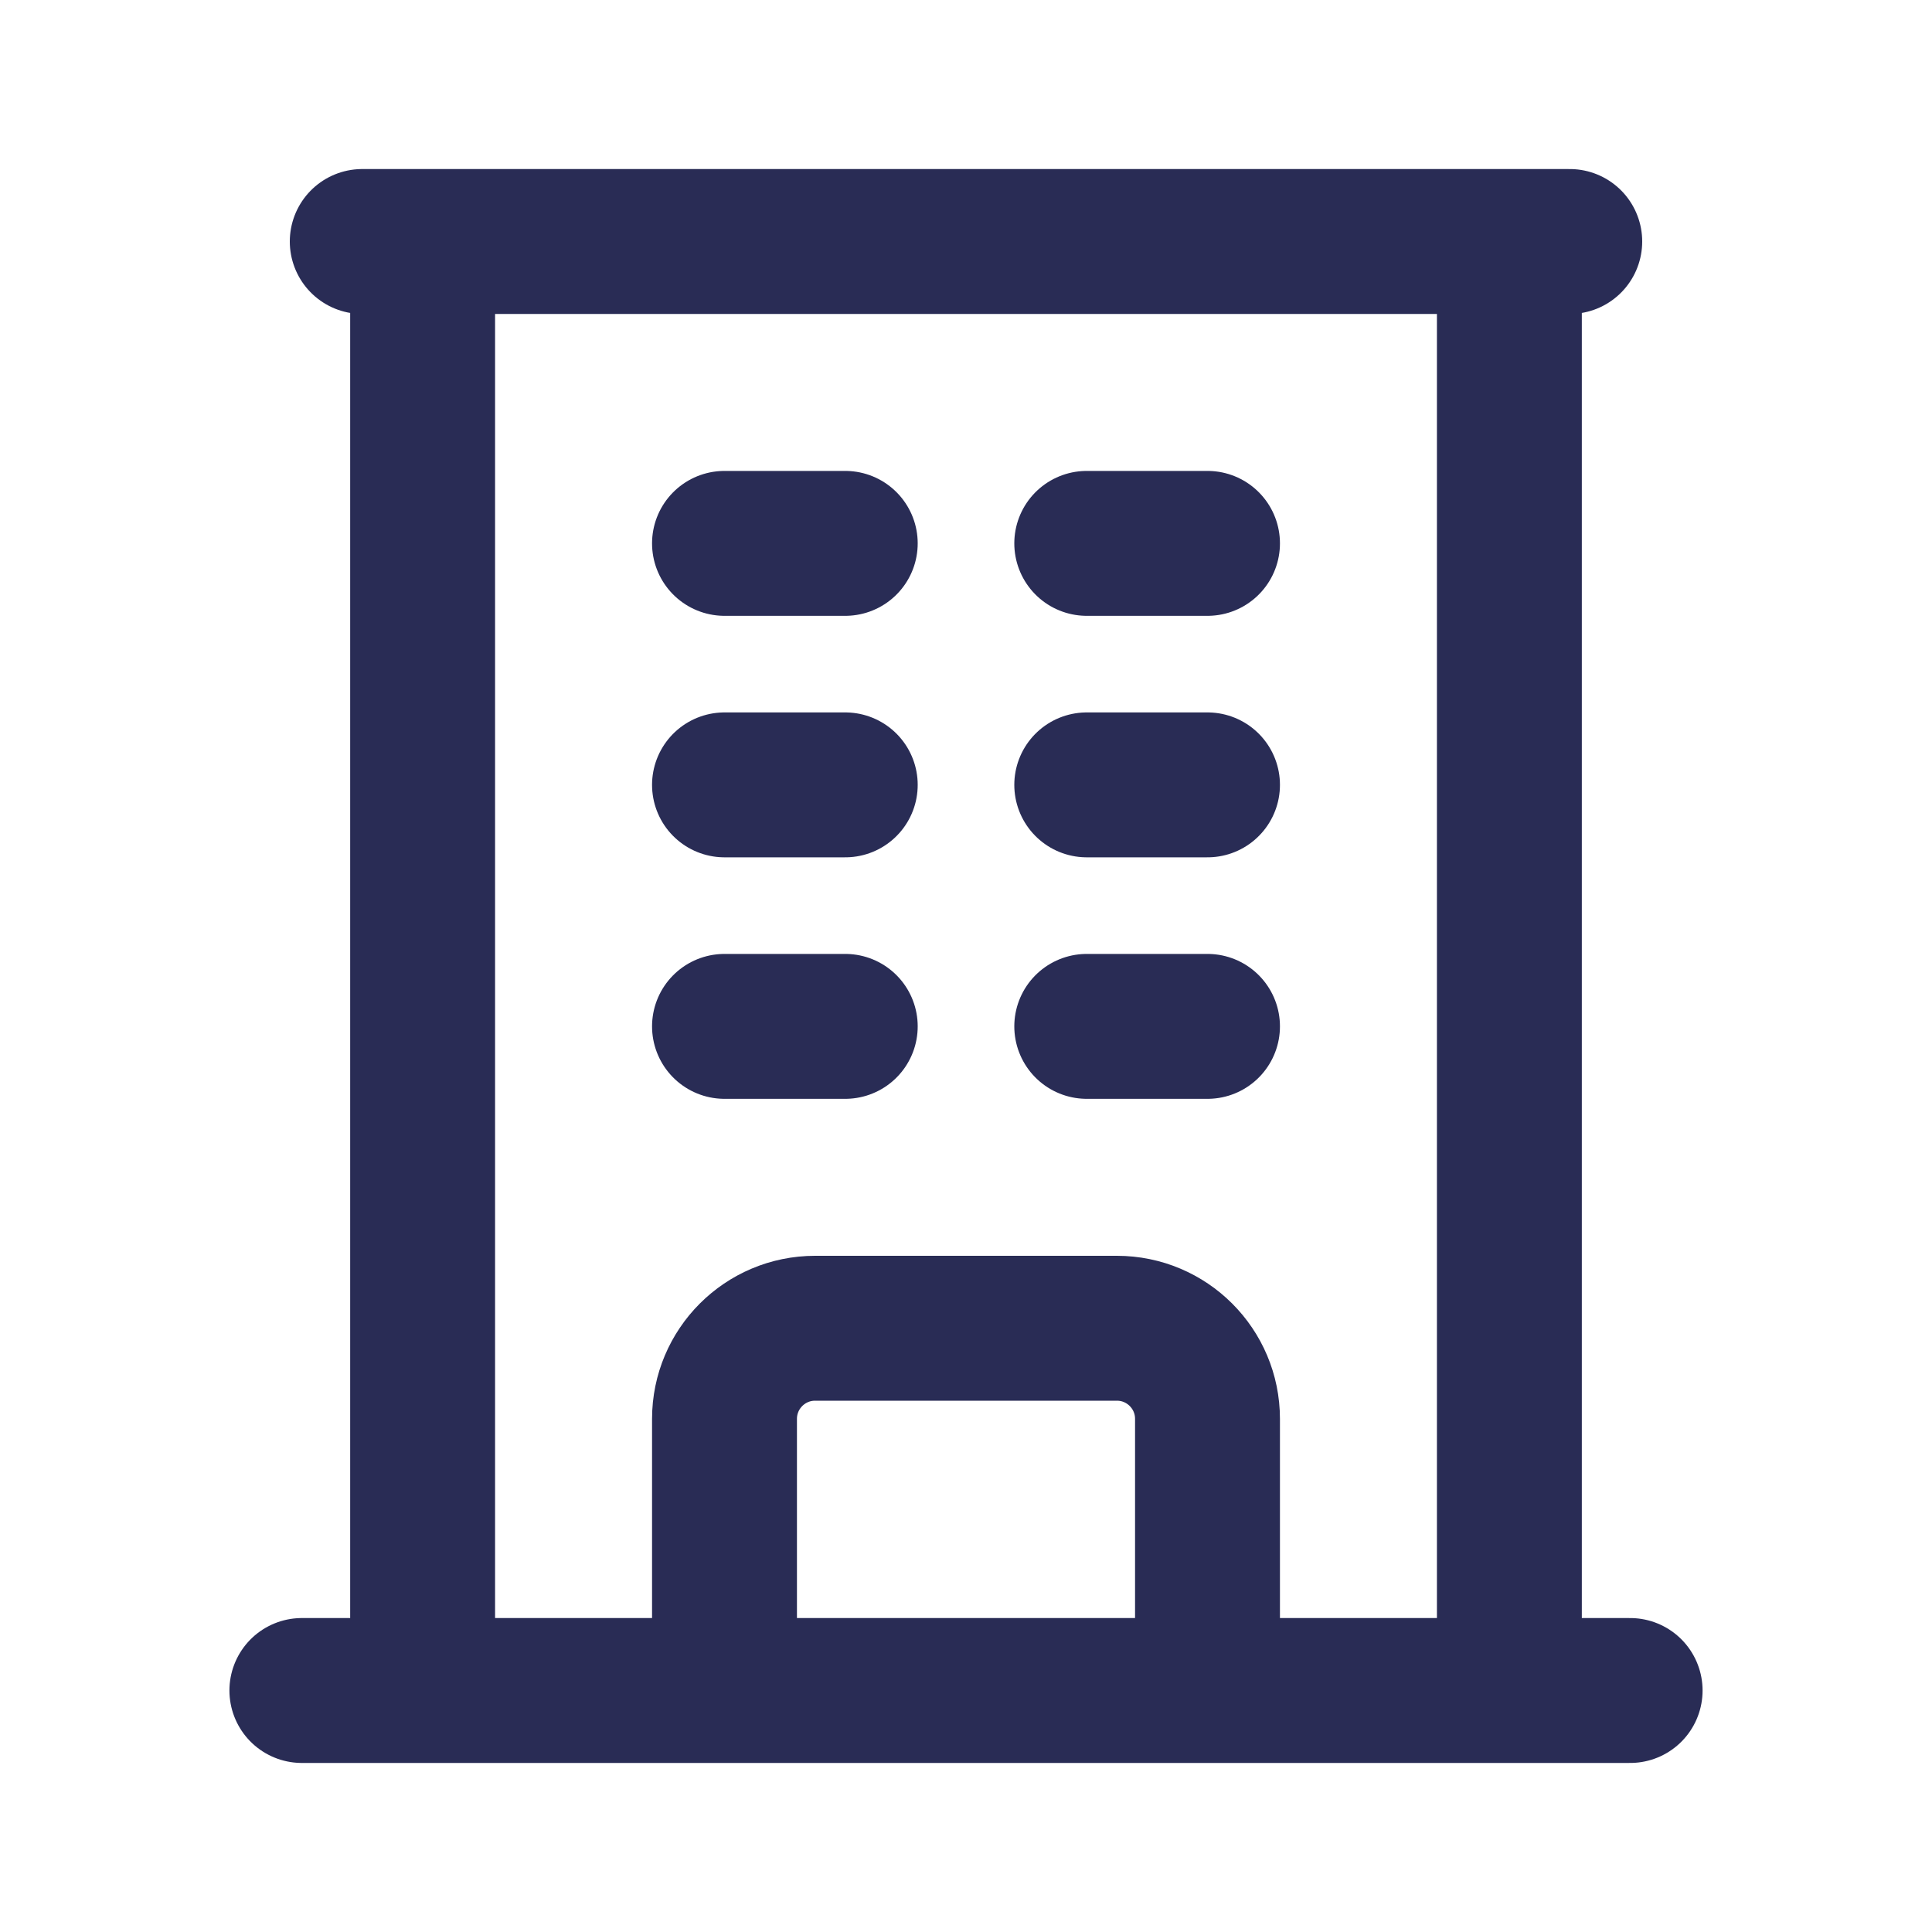 <svg width="20" height="20" viewBox="0 0 20 20" fill="none" xmlns="http://www.w3.org/2000/svg">
<path d="M3.125 17.5H16.875M3.75 2.5H16.25M4.375 2.5V17.5M15.625 2.5V17.5M7.5 5.625H8.75M7.5 8.125H8.75M7.5 10.625H8.75M11.25 5.625H12.5M11.25 8.125H12.5M11.25 10.625H12.5M7.5 17.5V14.688C7.5 14.17 7.92 13.75 8.438 13.75H11.562C12.08 13.75 12.5 14.17 12.5 14.688V17.5" stroke="#292C55" stroke-width="1.5" stroke-linecap="round" stroke-linejoin="round"/>
</svg>
